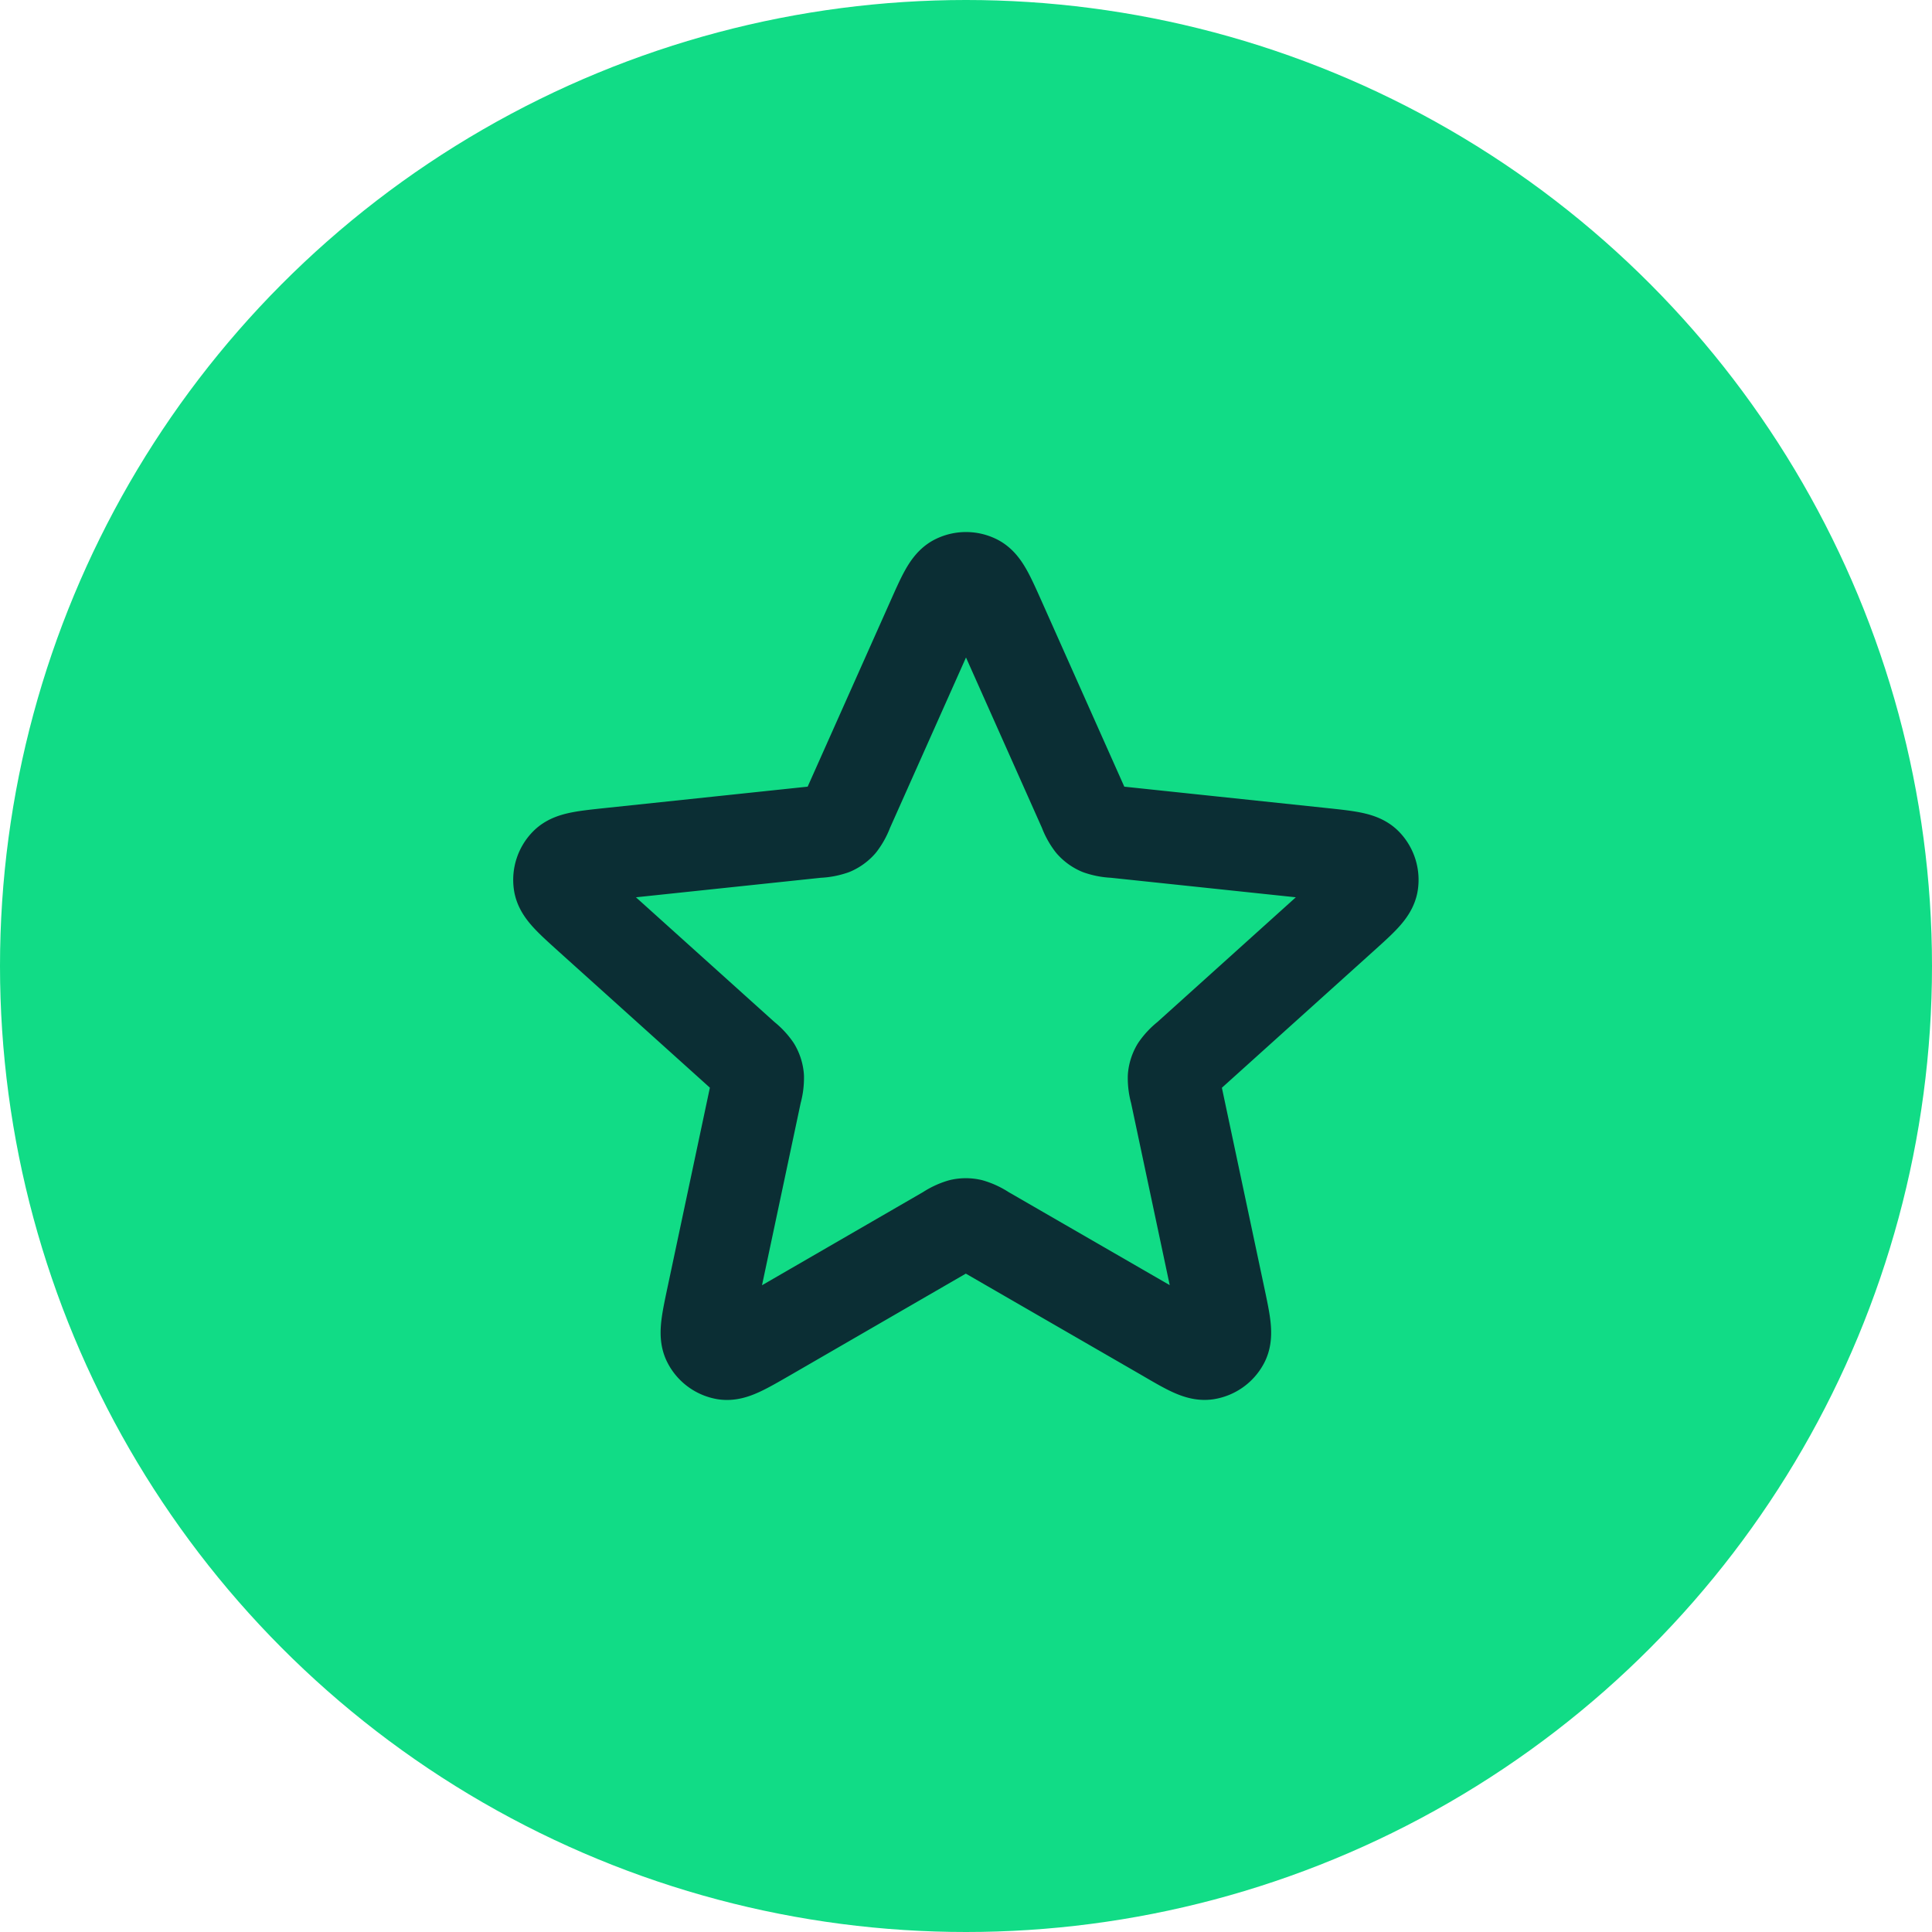 <svg xmlns="http://www.w3.org/2000/svg" width="42" height="42" viewBox="0 0 42 42">
  <g id="Estrela" transform="translate(-320 -604)">
    <circle id="Circle" cx="21" cy="21" r="21" transform="translate(320 604)" fill="#11dc86"/>
    <path id="star-svgrepo-com" d="M11.269,4.411c.231-.519.347-.779.509-.859a.5.5,0,0,1,.444,0c.161.08.277.34.509.859l1.844,4.137a1.106,1.106,0,0,0,.156.289.5.5,0,0,0,.168.122,1.106,1.106,0,0,0,.323.059l4.5.475c.566.06.848.09.974.218a.5.5,0,0,1,.137.423c-.026.178-.237.368-.66.749l-3.365,3.032a1.106,1.106,0,0,0-.227.237.5.5,0,0,0-.064.2,1.1,1.1,0,0,0,.044.325l.94,4.431c.118.556.177.834.094.994a.5.5,0,0,1-.36.261c-.177.03-.424-.112-.916-.4L12.4,17.7a1.107,1.107,0,0,0-.3-.142.5.5,0,0,0-.208,0,1.107,1.107,0,0,0-.3.142L7.677,19.965c-.493.284-.739.426-.916.4A.5.5,0,0,1,6.4,20.1c-.083-.159-.024-.437.094-.994l.94-4.431a1.107,1.107,0,0,0,.044-.325.5.5,0,0,0-.064-.2,1.106,1.106,0,0,0-.227-.237L3.822,10.883c-.422-.381-.634-.571-.66-.749A.5.5,0,0,1,3.3,9.711c.126-.129.409-.158.974-.218l4.5-.475A1.106,1.106,0,0,0,9.1,8.959a.5.5,0,0,0,.168-.122,1.106,1.106,0,0,0,.156-.289Z" transform="translate(329 613.066)" fill="none" stroke="#0b2e34" stroke-linecap="round" stroke-linejoin="round" stroke-width="2"/>
  </g>
</svg>
